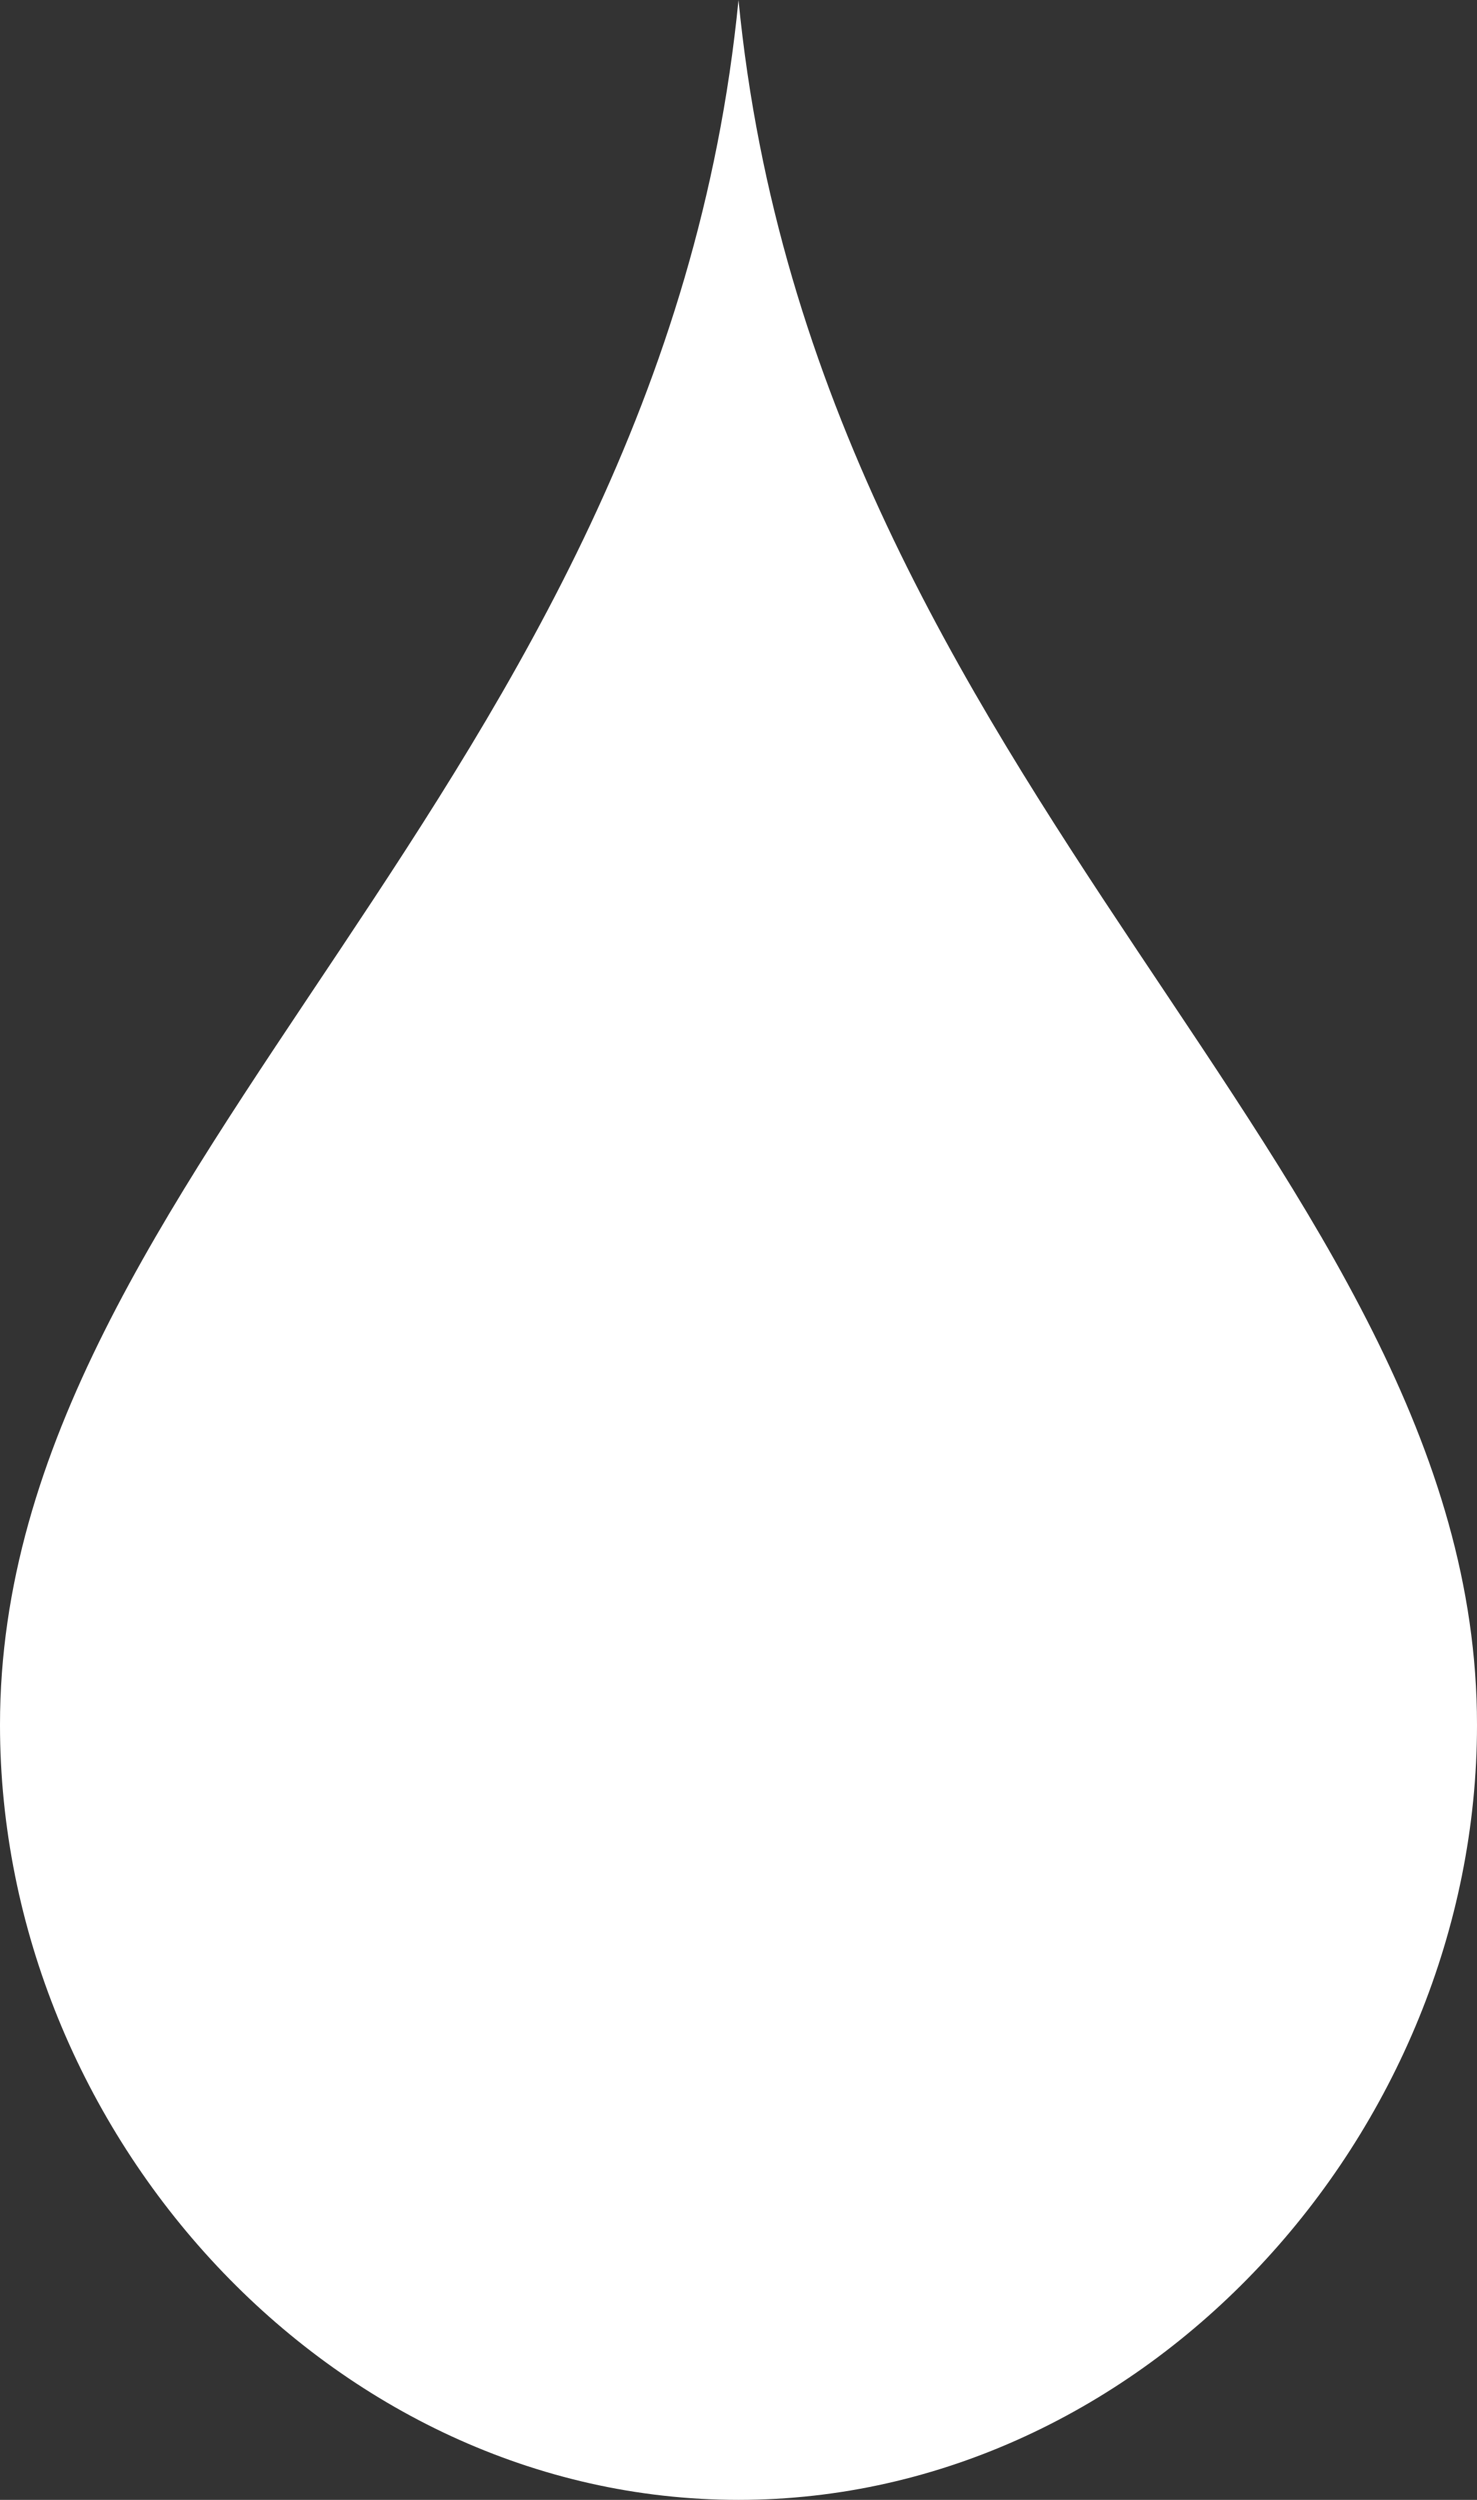 <?xml version="1.0" encoding="UTF-8"?>
<svg width="26px" height="44px" viewBox="0 0 26 44" version="1.1" xmlns="http://www.w3.org/2000/svg" xmlns:xlink="http://www.w3.org/1999/xlink">
    <rect x="0" y="0" width="26" height="44" fill="#333333" stroke="none"/>
    <title>Drop White</title>
    <g id="Page-1" stroke="none" stroke-width="1" fill="none" fill-rule="evenodd">
        <g id="drop-white" fill="#FFFFFF" fill-rule="nonzero">
            <path d="M13,0 C11.633,13.912 0,20.537 0,30.36 C0,37.553 5.834,44 13,44 C20.154,44 26,37.553 26,30.36 C26,20.537 14.356,13.912 13,0" id="Fill-1"></path>
        </g>
    </g>
</svg>